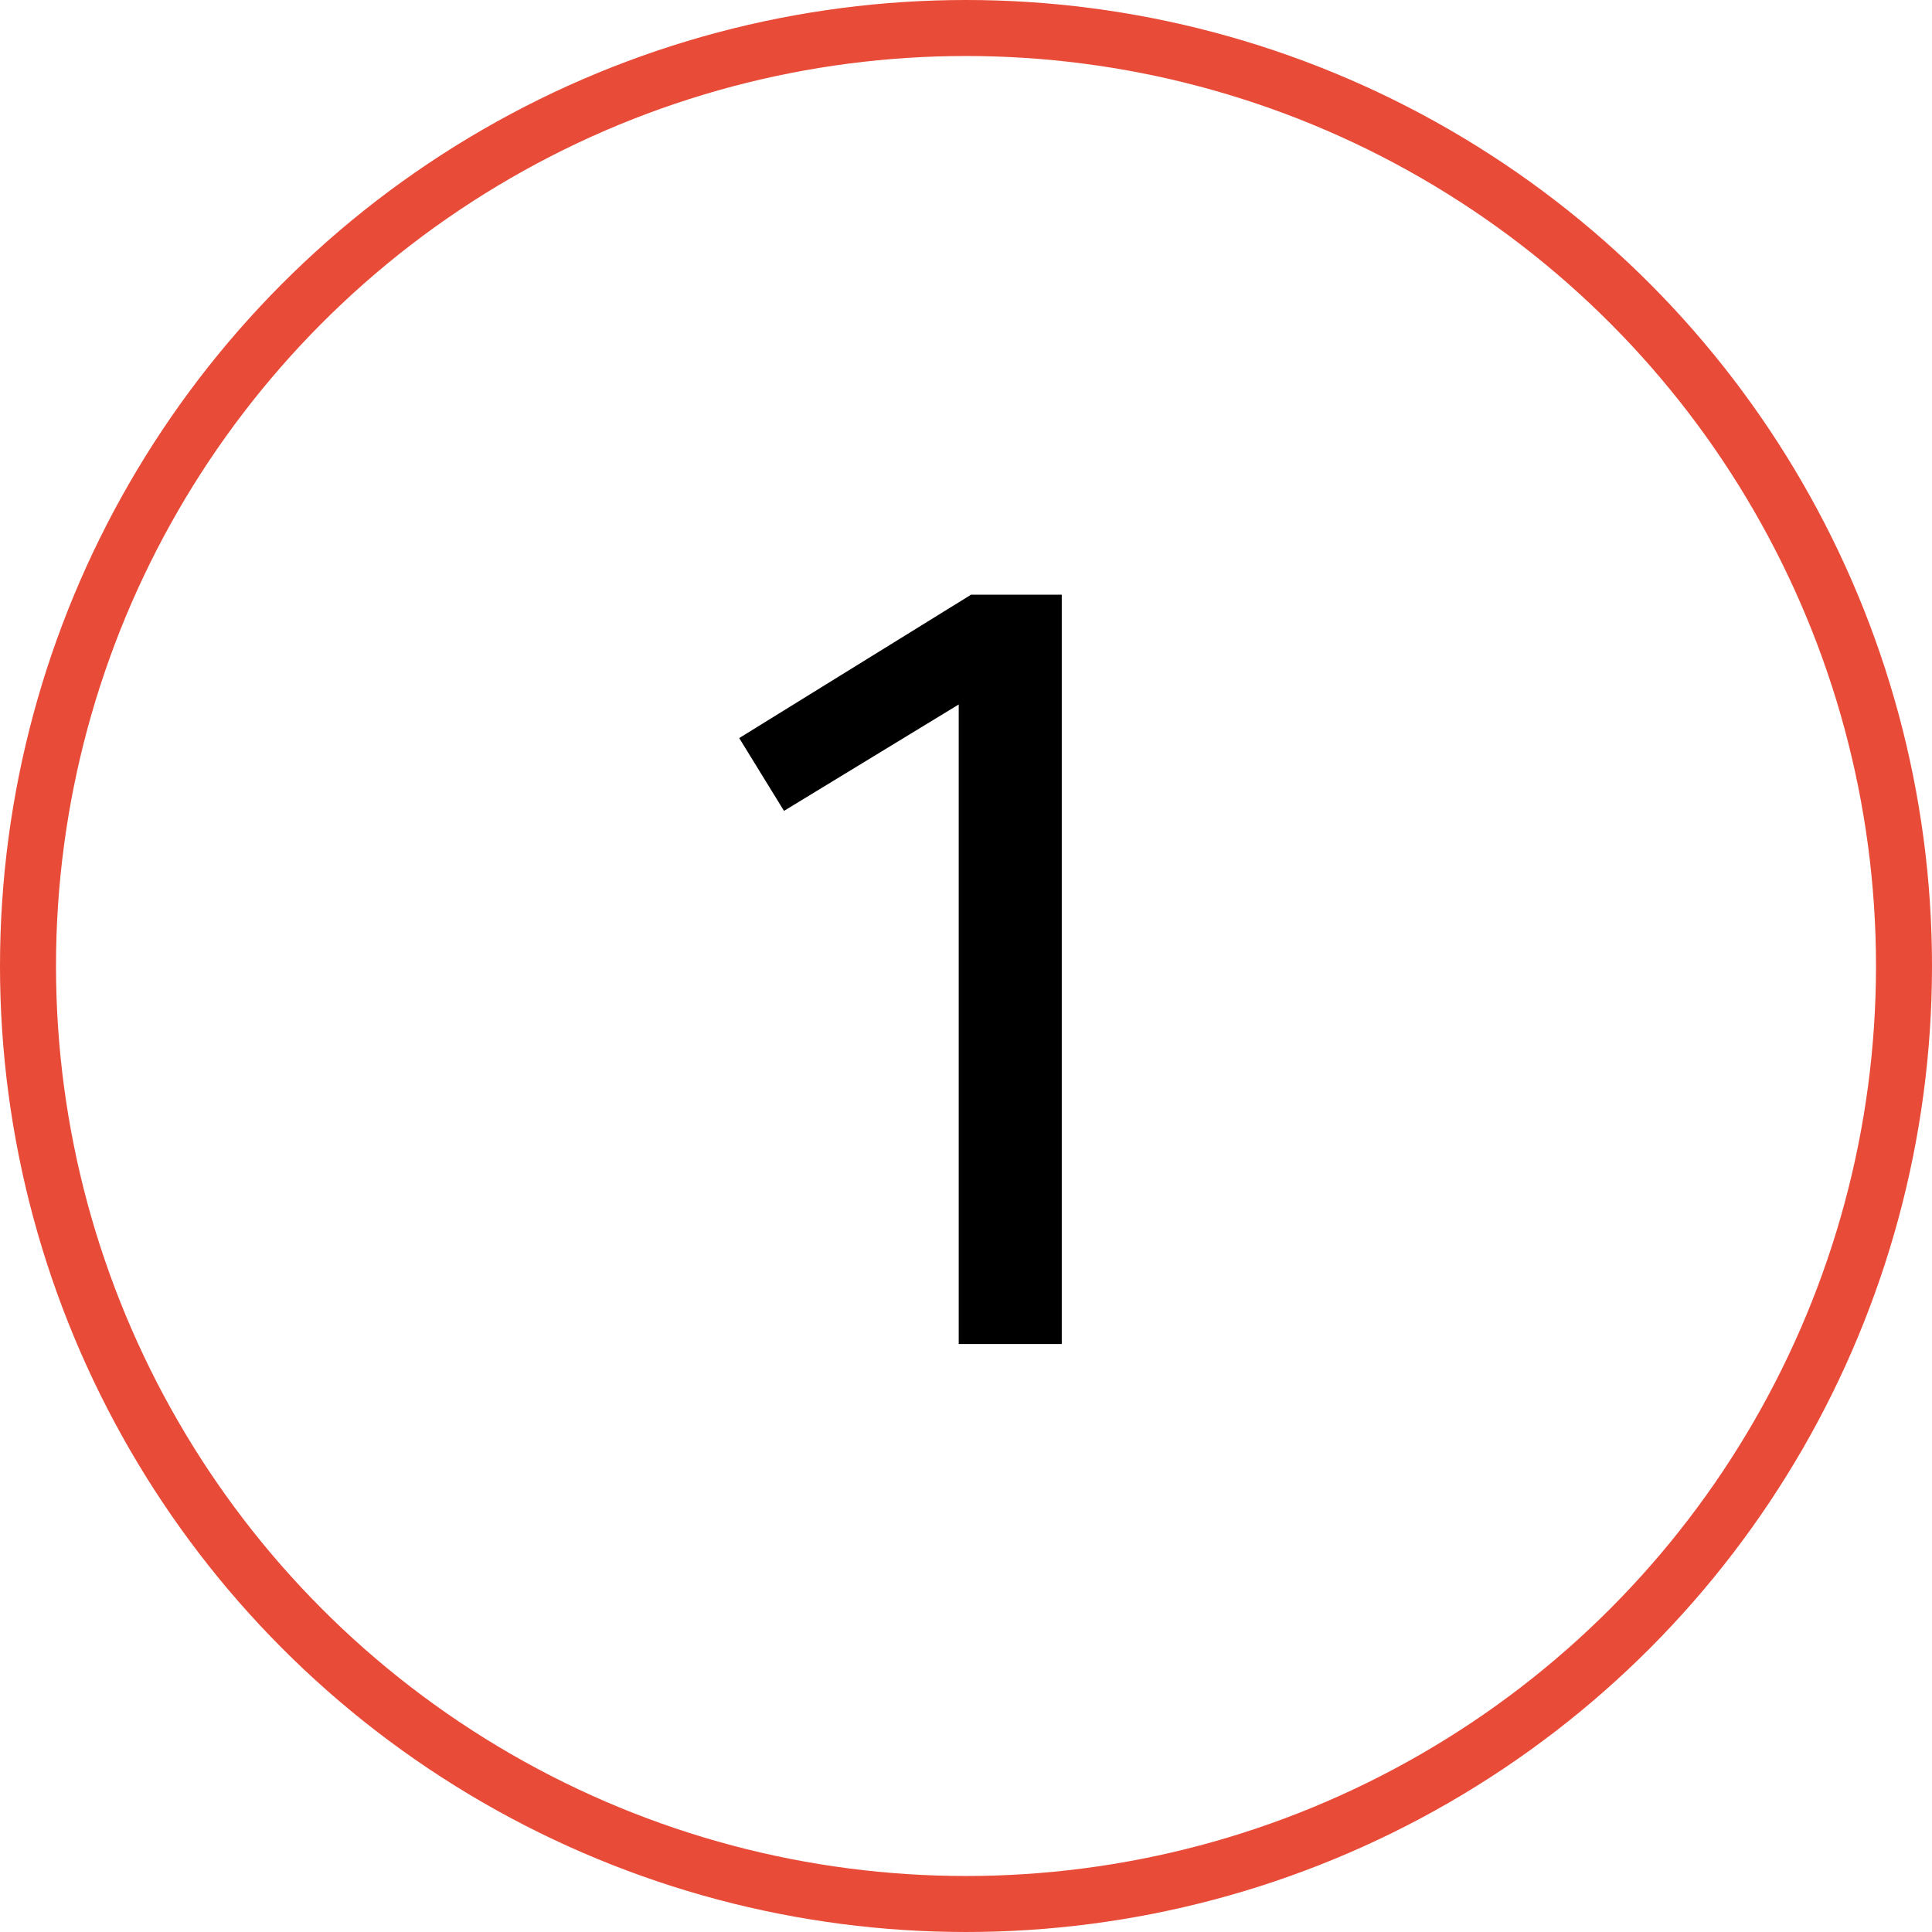 <svg width="69" height="69" viewBox="0 0 69 69" fill="none" xmlns="http://www.w3.org/2000/svg">
<circle cx="34.5" cy="34.5" r="33.5" stroke="#E84B37" stroke-width="2"/>
<path d="M37.92 21.24V48H34.24V25.16L28 28.96L26.4 26.36L34.68 21.24H37.92Z" fill="black"/>
</svg>

